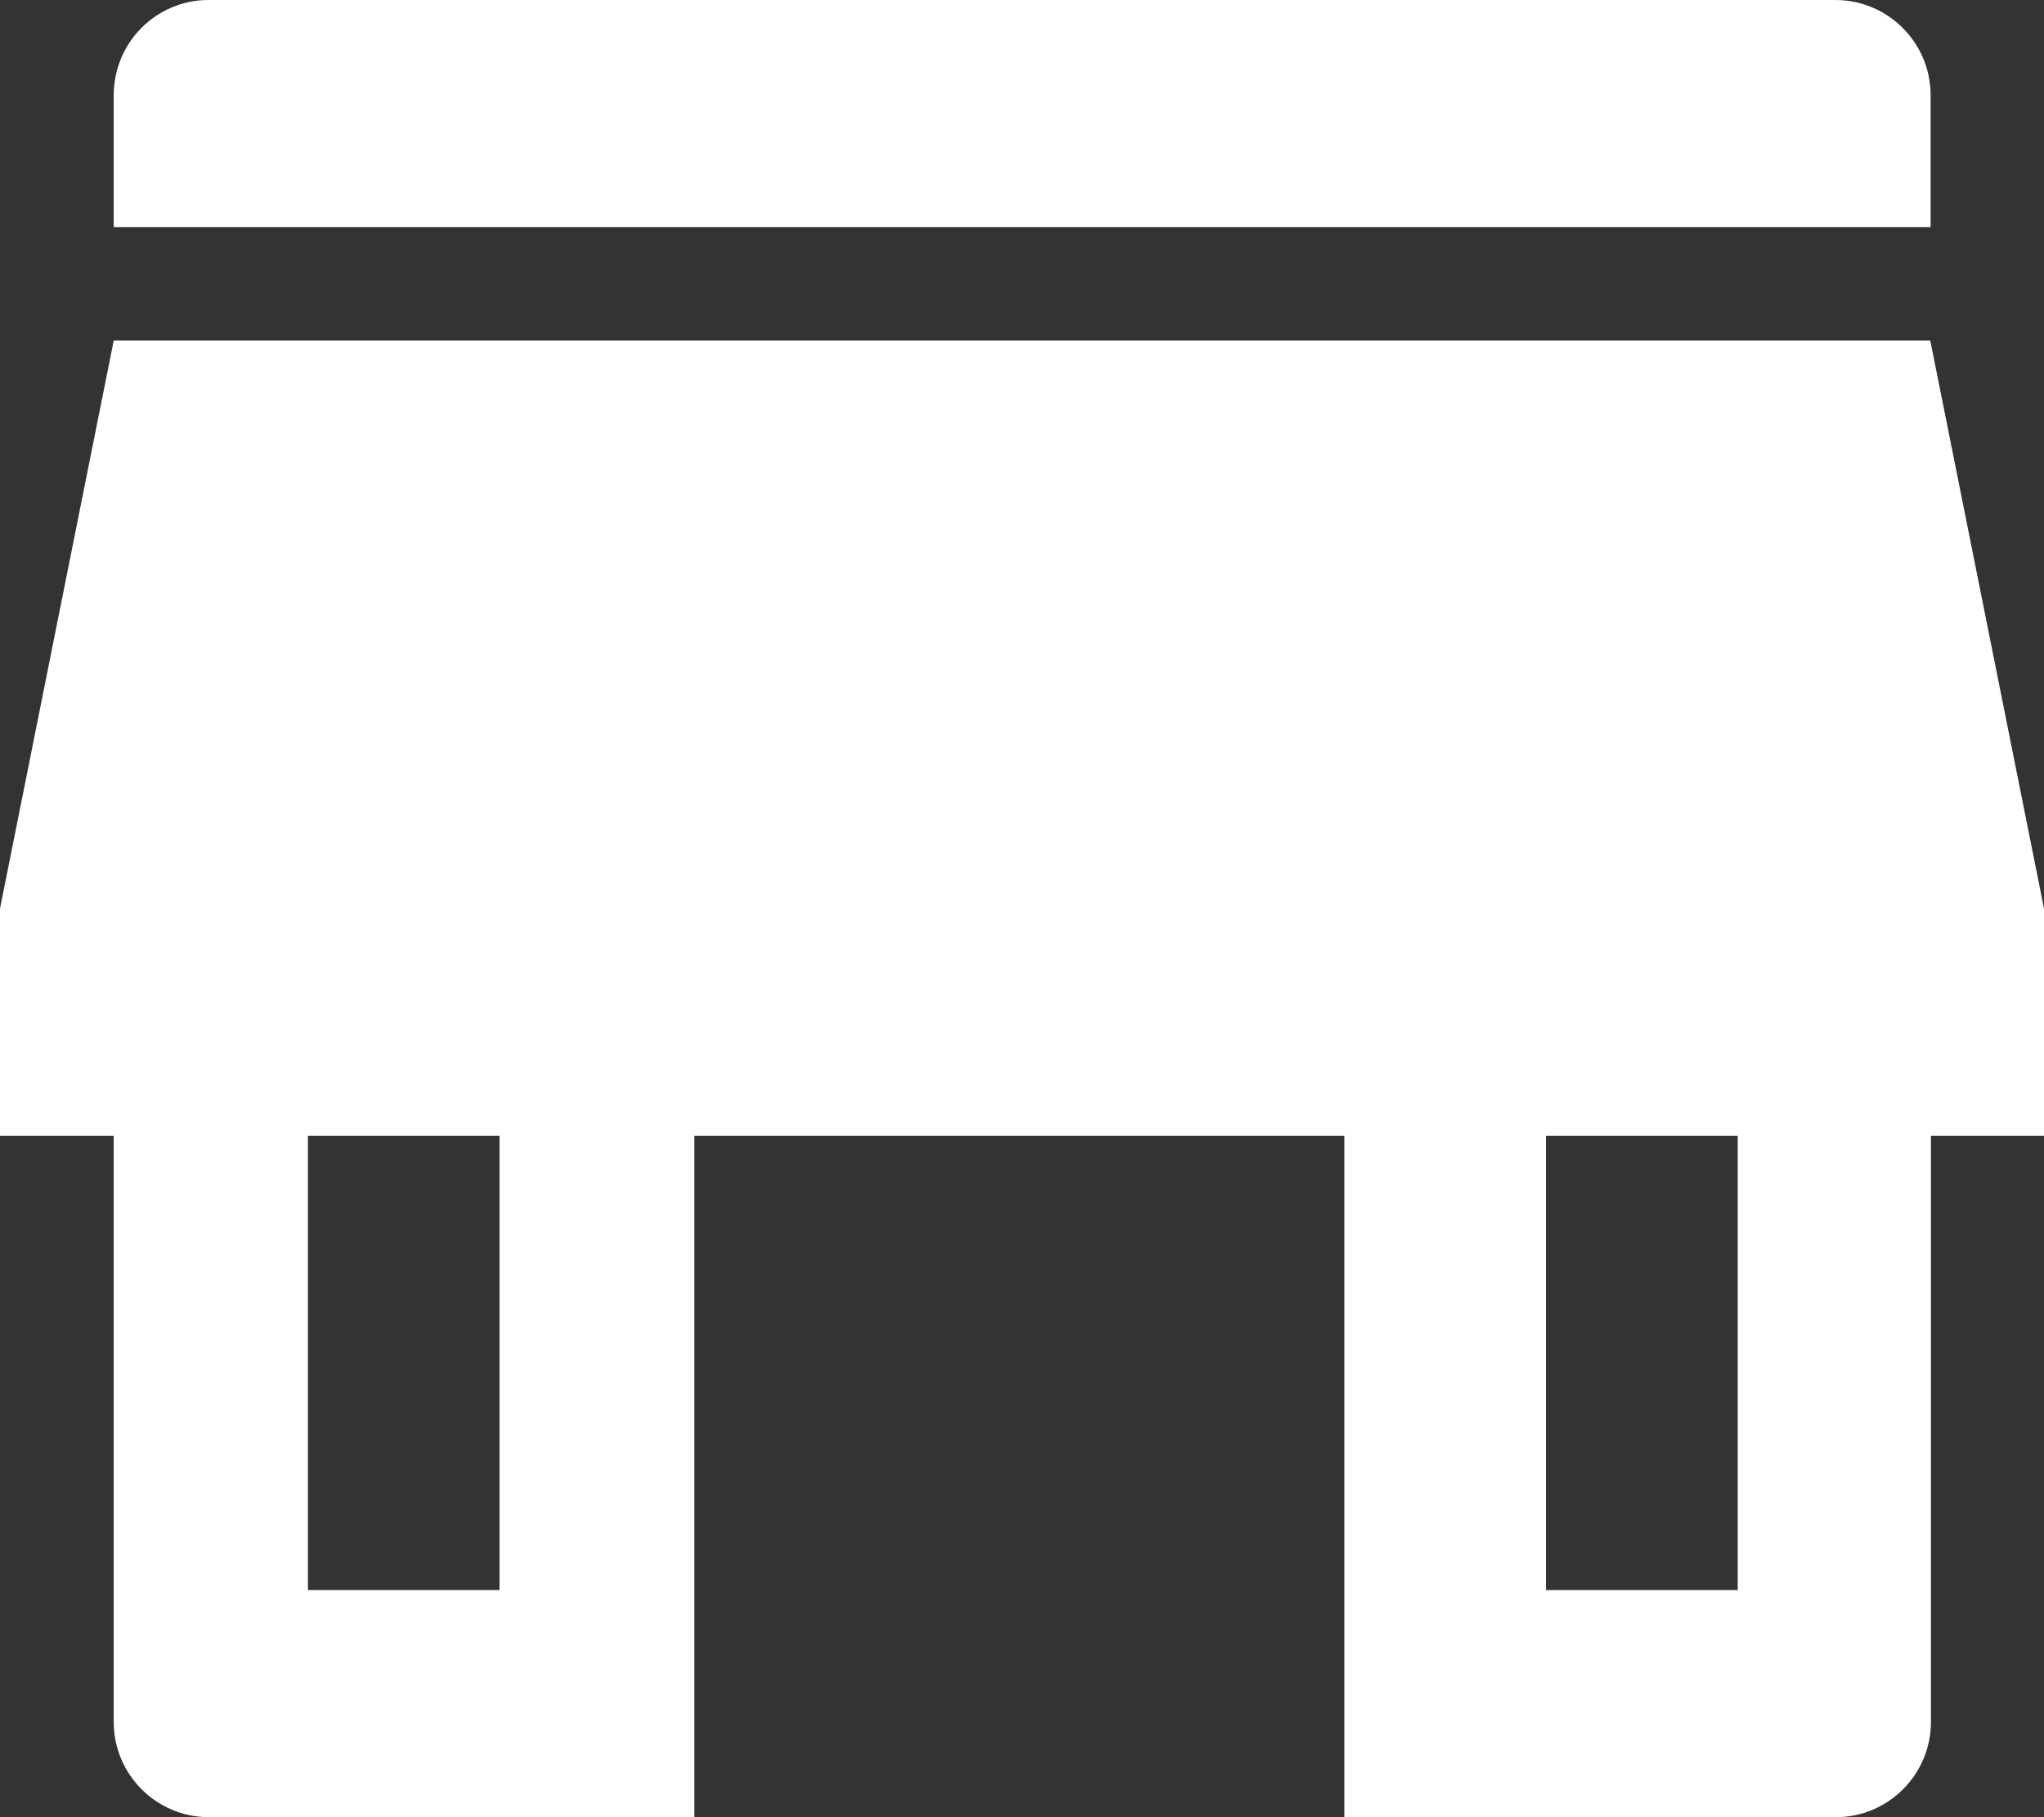 <?xml version="1.0" encoding="utf-8"?>
<!-- Generator: Adobe Illustrator 25.0.0, SVG Export Plug-In . SVG Version: 6.00 Build 0)  -->
<svg version="1.1" id="Laag_1" xmlns="http://www.w3.org/2000/svg" xmlns:xlink="http://www.w3.org/1999/xlink" x="0px" y="0px"
	 viewBox="0 0 62.73 55.76" style="enable-background:new 0 0 62.73 55.76;" xml:space="preserve">
<rect x="0" y="0" width="62.73" height="55.76" fill="#333333" stroke="none"/>
<style type="text/css">
	.st0{fill:#FFFFFF;}
</style>
<g>
	<g id="store">
		<path class="st0" d="M56.33,0H6.4C4.79,0,3.49,1.31,3.49,2.92v4.05h55.76V2.92C59.25,1.31,57.94,0,56.33,0z M62.73,34.85v-6.97
			l-3.49-17.43H3.49L0,27.88v6.97h3.49v17.99c0,1.61,1.31,2.92,2.92,2.92h14.9V34.85h19.95v20.91h15.08c1.61,0,2.92-1.31,2.92-2.92
			V34.85H62.73z M15.33,48.79H9.45V34.85h5.88V48.79z M53.33,48.79h-5.88V34.85h5.88V48.79z"/>
	</g>
</g>
</svg>
